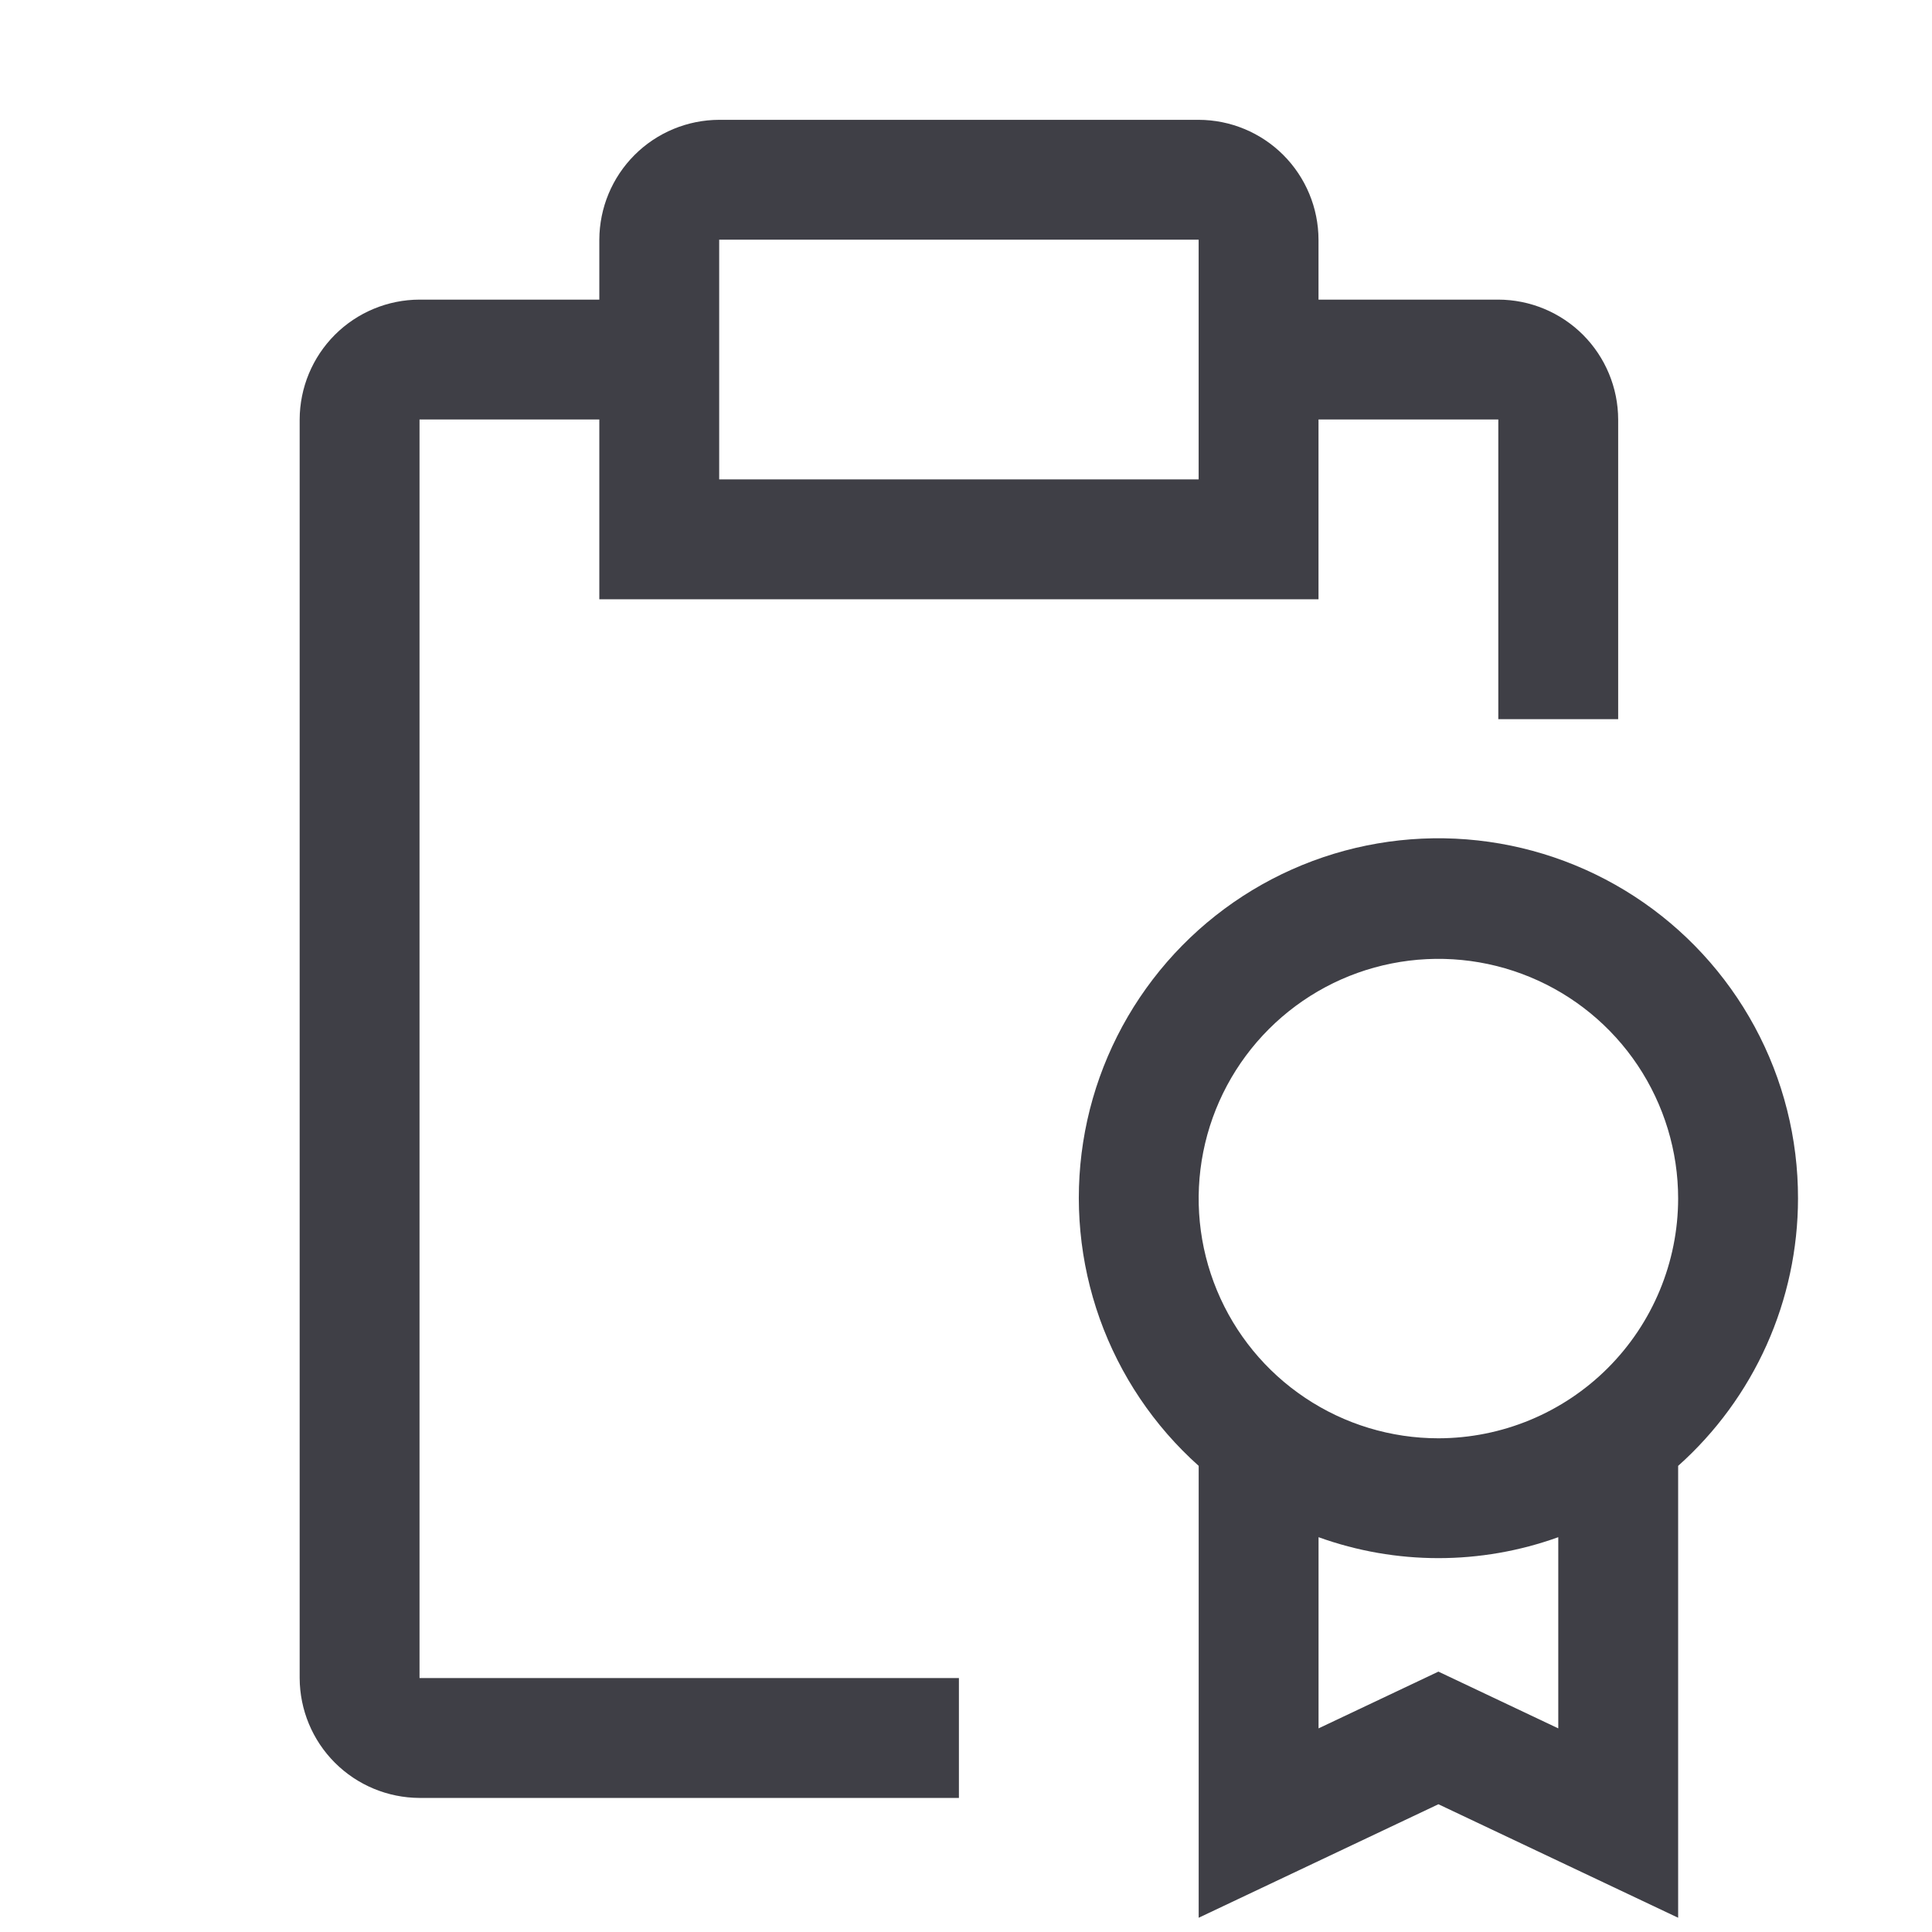 <svg width="48" height="48" viewBox="0 0 48 48" fill="none" xmlns="http://www.w3.org/2000/svg">
<g clip-path="url(#clip0_147_39)">
<path d="M44.671 29.778C44.674 28.287 44.304 26.819 43.594 25.508C42.884 24.197 41.858 23.084 40.608 22.271C39.358 21.458 37.924 20.971 36.438 20.854C34.952 20.737 33.459 20.994 32.098 21.601C30.736 22.208 29.548 23.147 28.642 24.331C27.736 25.515 27.14 26.907 26.91 28.38C26.68 29.853 26.822 31.36 27.323 32.765C27.825 34.169 28.669 35.425 29.781 36.419V47.646L35.737 44.826L41.693 47.646V36.419C42.629 35.584 43.378 34.561 43.891 33.417C44.404 32.272 44.67 31.032 44.671 29.778ZM38.715 42.941L35.737 41.531L32.759 42.941V38.191C34.684 38.885 36.79 38.885 38.715 38.191V42.941ZM35.737 35.734C34.559 35.734 33.407 35.385 32.428 34.73C31.448 34.076 30.685 33.146 30.234 32.057C29.783 30.969 29.665 29.772 29.895 28.616C30.125 27.461 30.692 26.4 31.525 25.567C32.358 24.734 33.419 24.166 34.575 23.937C35.73 23.707 36.928 23.825 38.016 24.276C39.104 24.726 40.035 25.49 40.689 26.469C41.343 27.449 41.693 28.6 41.693 29.778C41.691 31.357 41.063 32.871 39.946 33.988C38.83 35.104 37.316 35.732 35.737 35.734Z" fill="#3F3F46"/>
<path d="M37.225 7.444H32.758V5.955C32.756 5.165 32.441 4.409 31.884 3.851C31.326 3.293 30.57 2.979 29.78 2.977H17.868C17.079 2.979 16.323 3.293 15.765 3.851C15.207 4.409 14.893 5.165 14.89 5.955V7.444H10.423C9.634 7.446 8.878 7.76 8.32 8.318C7.762 8.876 7.448 9.632 7.445 10.422V41.691C7.448 42.48 7.762 43.236 8.32 43.794C8.878 44.352 9.634 44.666 10.423 44.669H23.824V41.691H10.423V10.422H14.89V14.889H32.758V10.422H37.225V17.867H40.203V10.422C40.201 9.632 39.886 8.876 39.329 8.318C38.771 7.76 38.014 7.446 37.225 7.444ZM29.78 11.911H17.868V5.955H29.78V11.911Z" fill="#3F3F46"/>
</g>
<defs>
<clipPath id="clip0_147_39">
<rect width="47.648" height="47.648" fill="white"/>
</clipPath>
</defs>
</svg>
